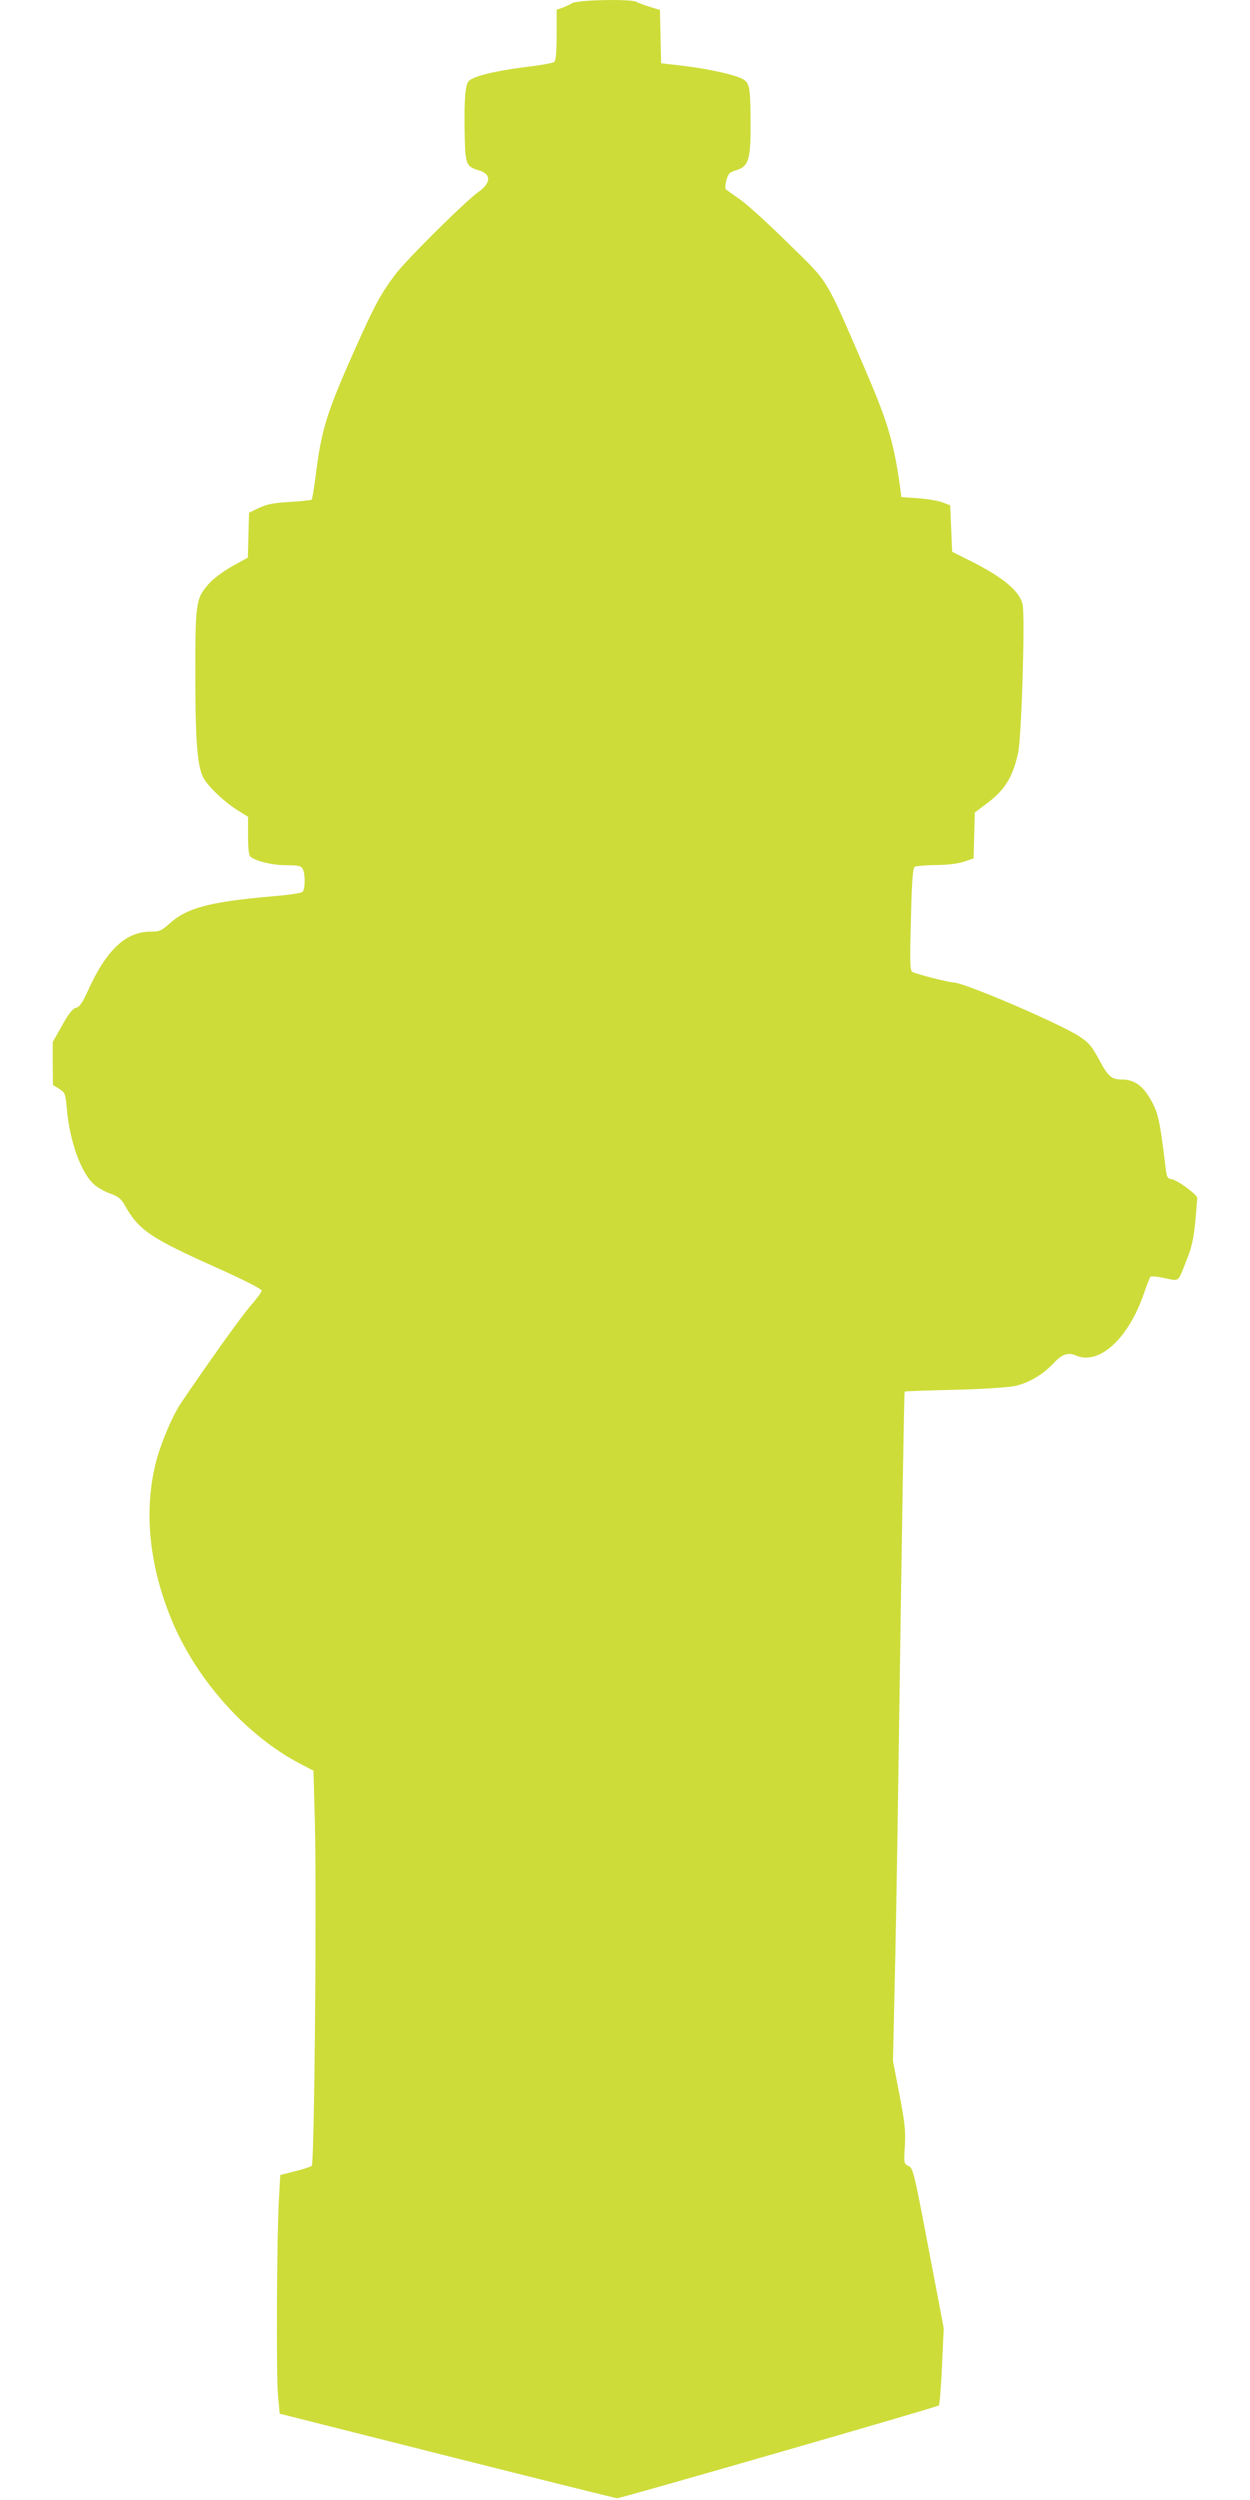 <?xml version="1.0" standalone="no"?>
<!DOCTYPE svg PUBLIC "-//W3C//DTD SVG 20010904//EN"
 "http://www.w3.org/TR/2001/REC-SVG-20010904/DTD/svg10.dtd">
<svg version="1.0" xmlns="http://www.w3.org/2000/svg"
 width="640pt" height="1280pt" viewBox="0 0 640 1280"
 preserveAspectRatio="xMidYMid meet">
<g transform="translate(0,1280) scale(0.1,-0.1)"
fill="#cddc39" stroke="none">
<path d="M2930 12784 c-14 -8 -37 -19 -52 -24 l-28 -10 0 -129 c0 -91 -4 -131
-12 -138 -7 -6 -76 -18 -153 -27 -151 -19 -265 -47 -286 -72 -17 -21 -23 -93
-20 -264 3 -162 6 -172 72 -192 66 -19 64 -65 -3 -112 -67 -48 -374 -352 -427
-425 -76 -102 -105 -158 -212 -398 -137 -307 -165 -400 -193 -631 -8 -62 -17
-116 -20 -120 -4 -3 -55 -9 -114 -12 -85 -5 -117 -12 -157 -31 l-50 -24 -3
-115 -3 -115 -80 -44 c-46 -26 -97 -64 -119 -89 -67 -76 -70 -94 -70 -462 0
-341 10 -470 40 -530 22 -44 111 -129 179 -170 l51 -32 0 -98 c0 -66 4 -101
13 -107 28 -23 115 -43 183 -43 62 0 75 -3 84 -19 14 -27 13 -106 -2 -118 -7
-6 -76 -16 -153 -22 -319 -28 -437 -59 -524 -137 -45 -40 -53 -44 -102 -44
-126 -1 -226 -95 -320 -305 -28 -61 -42 -81 -60 -85 -17 -4 -38 -30 -71 -90
l-48 -85 0 -110 1 -110 32 -20 c30 -19 32 -24 39 -100 14 -169 75 -337 144
-393 18 -15 54 -35 81 -44 37 -13 53 -26 70 -56 74 -132 131 -170 484 -328
129 -58 219 -104 219 -112 0 -7 -25 -41 -55 -75 -46 -52 -206 -276 -358 -500
-45 -66 -106 -212 -130 -309 -59 -238 -35 -507 72 -778 124 -317 387 -615 671
-762 l65 -34 7 -259 c10 -387 -2 -1753 -16 -1764 -6 -5 -45 -18 -86 -28 l-75
-19 -7 -125 c-11 -194 -14 -893 -5 -1000 l9 -97 856 -216 c472 -119 864 -217
872 -217 20 0 1639 467 1647 475 4 4 11 94 16 200 l9 195 -78 410 c-74 390
-79 410 -102 421 -24 11 -25 13 -19 103 4 78 0 118 -28 264 l-33 171 8 354 c5
194 14 704 20 1133 18 1255 29 1937 32 1940 2 2 113 6 248 9 140 3 274 12 313
19 73 15 149 60 206 122 36 40 72 52 107 36 119 -54 270 82 350 314 15 44 30
83 34 88 3 4 37 1 73 -7 78 -16 66 -26 115 99 24 60 34 108 42 190 5 61 10
115 10 121 0 17 -101 92 -130 96 -22 3 -26 9 -32 58 -31 257 -38 288 -88 369
-35 56 -79 84 -134 84 -56 0 -72 14 -120 104 -35 65 -51 84 -97 115 -100 66
-593 278 -648 278 -24 0 -194 44 -210 54 -12 8 -13 51 -7 270 4 189 10 262 19
268 6 4 55 8 107 9 60 0 114 7 145 17 l50 17 3 117 3 118 52 39 c101 74 141
137 170 267 17 76 36 690 23 757 -13 69 -99 141 -271 227 l-90 45 -5 119 -5
119 -40 15 c-22 8 -78 18 -125 21 l-85 6 -7 55 c-33 232 -62 329 -189 623
-195 451 -173 416 -382 620 -100 99 -211 200 -247 225 -36 25 -69 49 -73 52
-5 4 -4 25 2 47 10 35 16 41 52 52 60 18 72 54 72 216 0 199 -4 225 -33 246
-31 23 -181 57 -320 73 l-105 12 -3 136 -3 137 -52 16 c-28 9 -60 20 -69 26
-29 15 -299 10 -328 -7z"/>
</g>
</svg>
